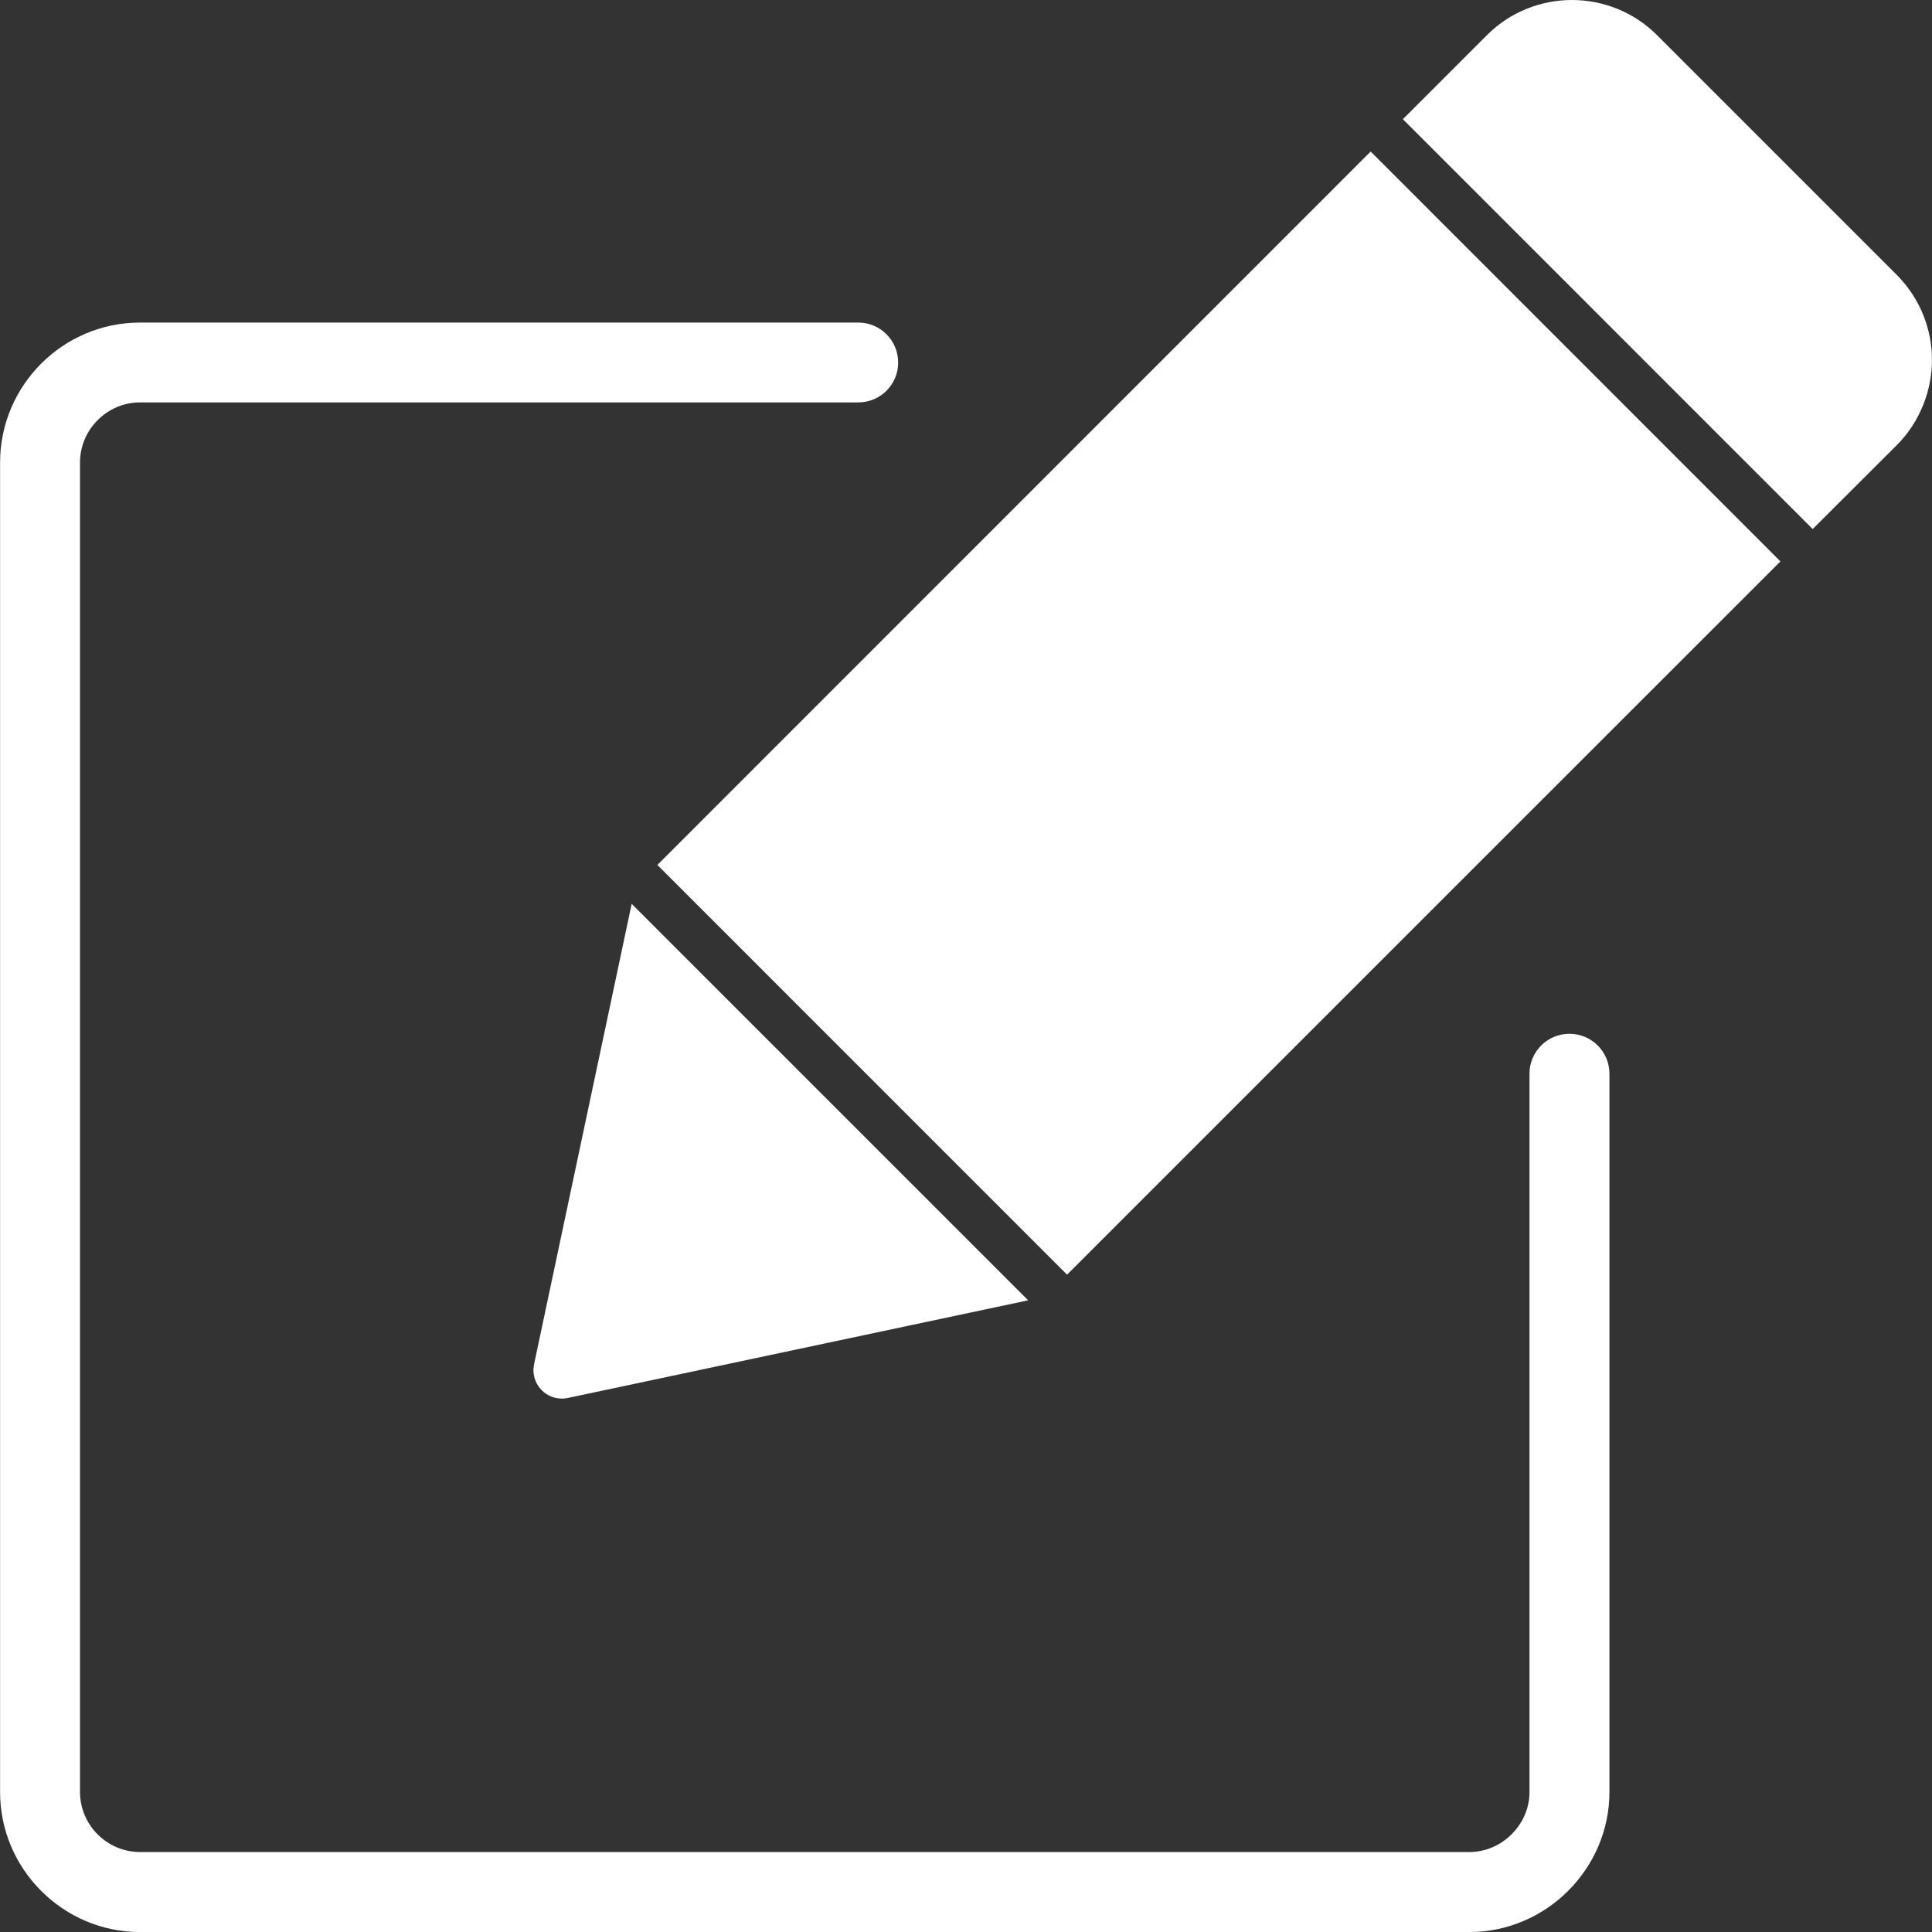 <svg fill="none" height="46" viewBox="0 0 46 46" width="46" xmlns="http://www.w3.org/2000/svg"><rect x="0" y="0" width="46" height="46" fill="#333333" stroke="none"/><path d="m36.416 25.566c0-.526.425-.952.952-.952s.952.425.952.952v17.102c0 .912-.377 1.746-.983 2.352-.603.603-1.438.981-2.351.981h-31.652c-.916 0-1.75-.375-2.353-.979-.603-.603-.979-1.436-.979-2.354v-31.655c0-.918.375-1.752.979-2.356.603-.603 1.438-.977 2.353-.977h17.102c.524 0 .949.425.949.952 0 .526-.425.949-.949.949h-17.102c-.392 0-.748.161-1.008.421-.26.26-.421.618-.421 1.01v31.655c0 .392.161.751.421 1.01.26.258.616.419 1.008.419h31.652c.387 0 .746-.163 1.006-.424.262-.262.425-.618.425-1.006v-17.102zm-11.936 5.394-10.961 2.325c-.364.078-.725-.155-.803-.522-.021-.098-.019-.199.002-.291l2.322-10.952zm-8.828-10.366 16.983-16.986 9.756 9.759-7.371 7.368-9.614 9.614zm17.75-17.756 2.002-2.002c.557-.558 1.293-.836 2.024-.836.731 0 1.467.279 2.024.836l5.711 5.711.04.042c.53.553.796 1.268.796 1.983s-.279 1.467-.836 2.025l-2.004 1.999z" fill="#fff"/></svg>